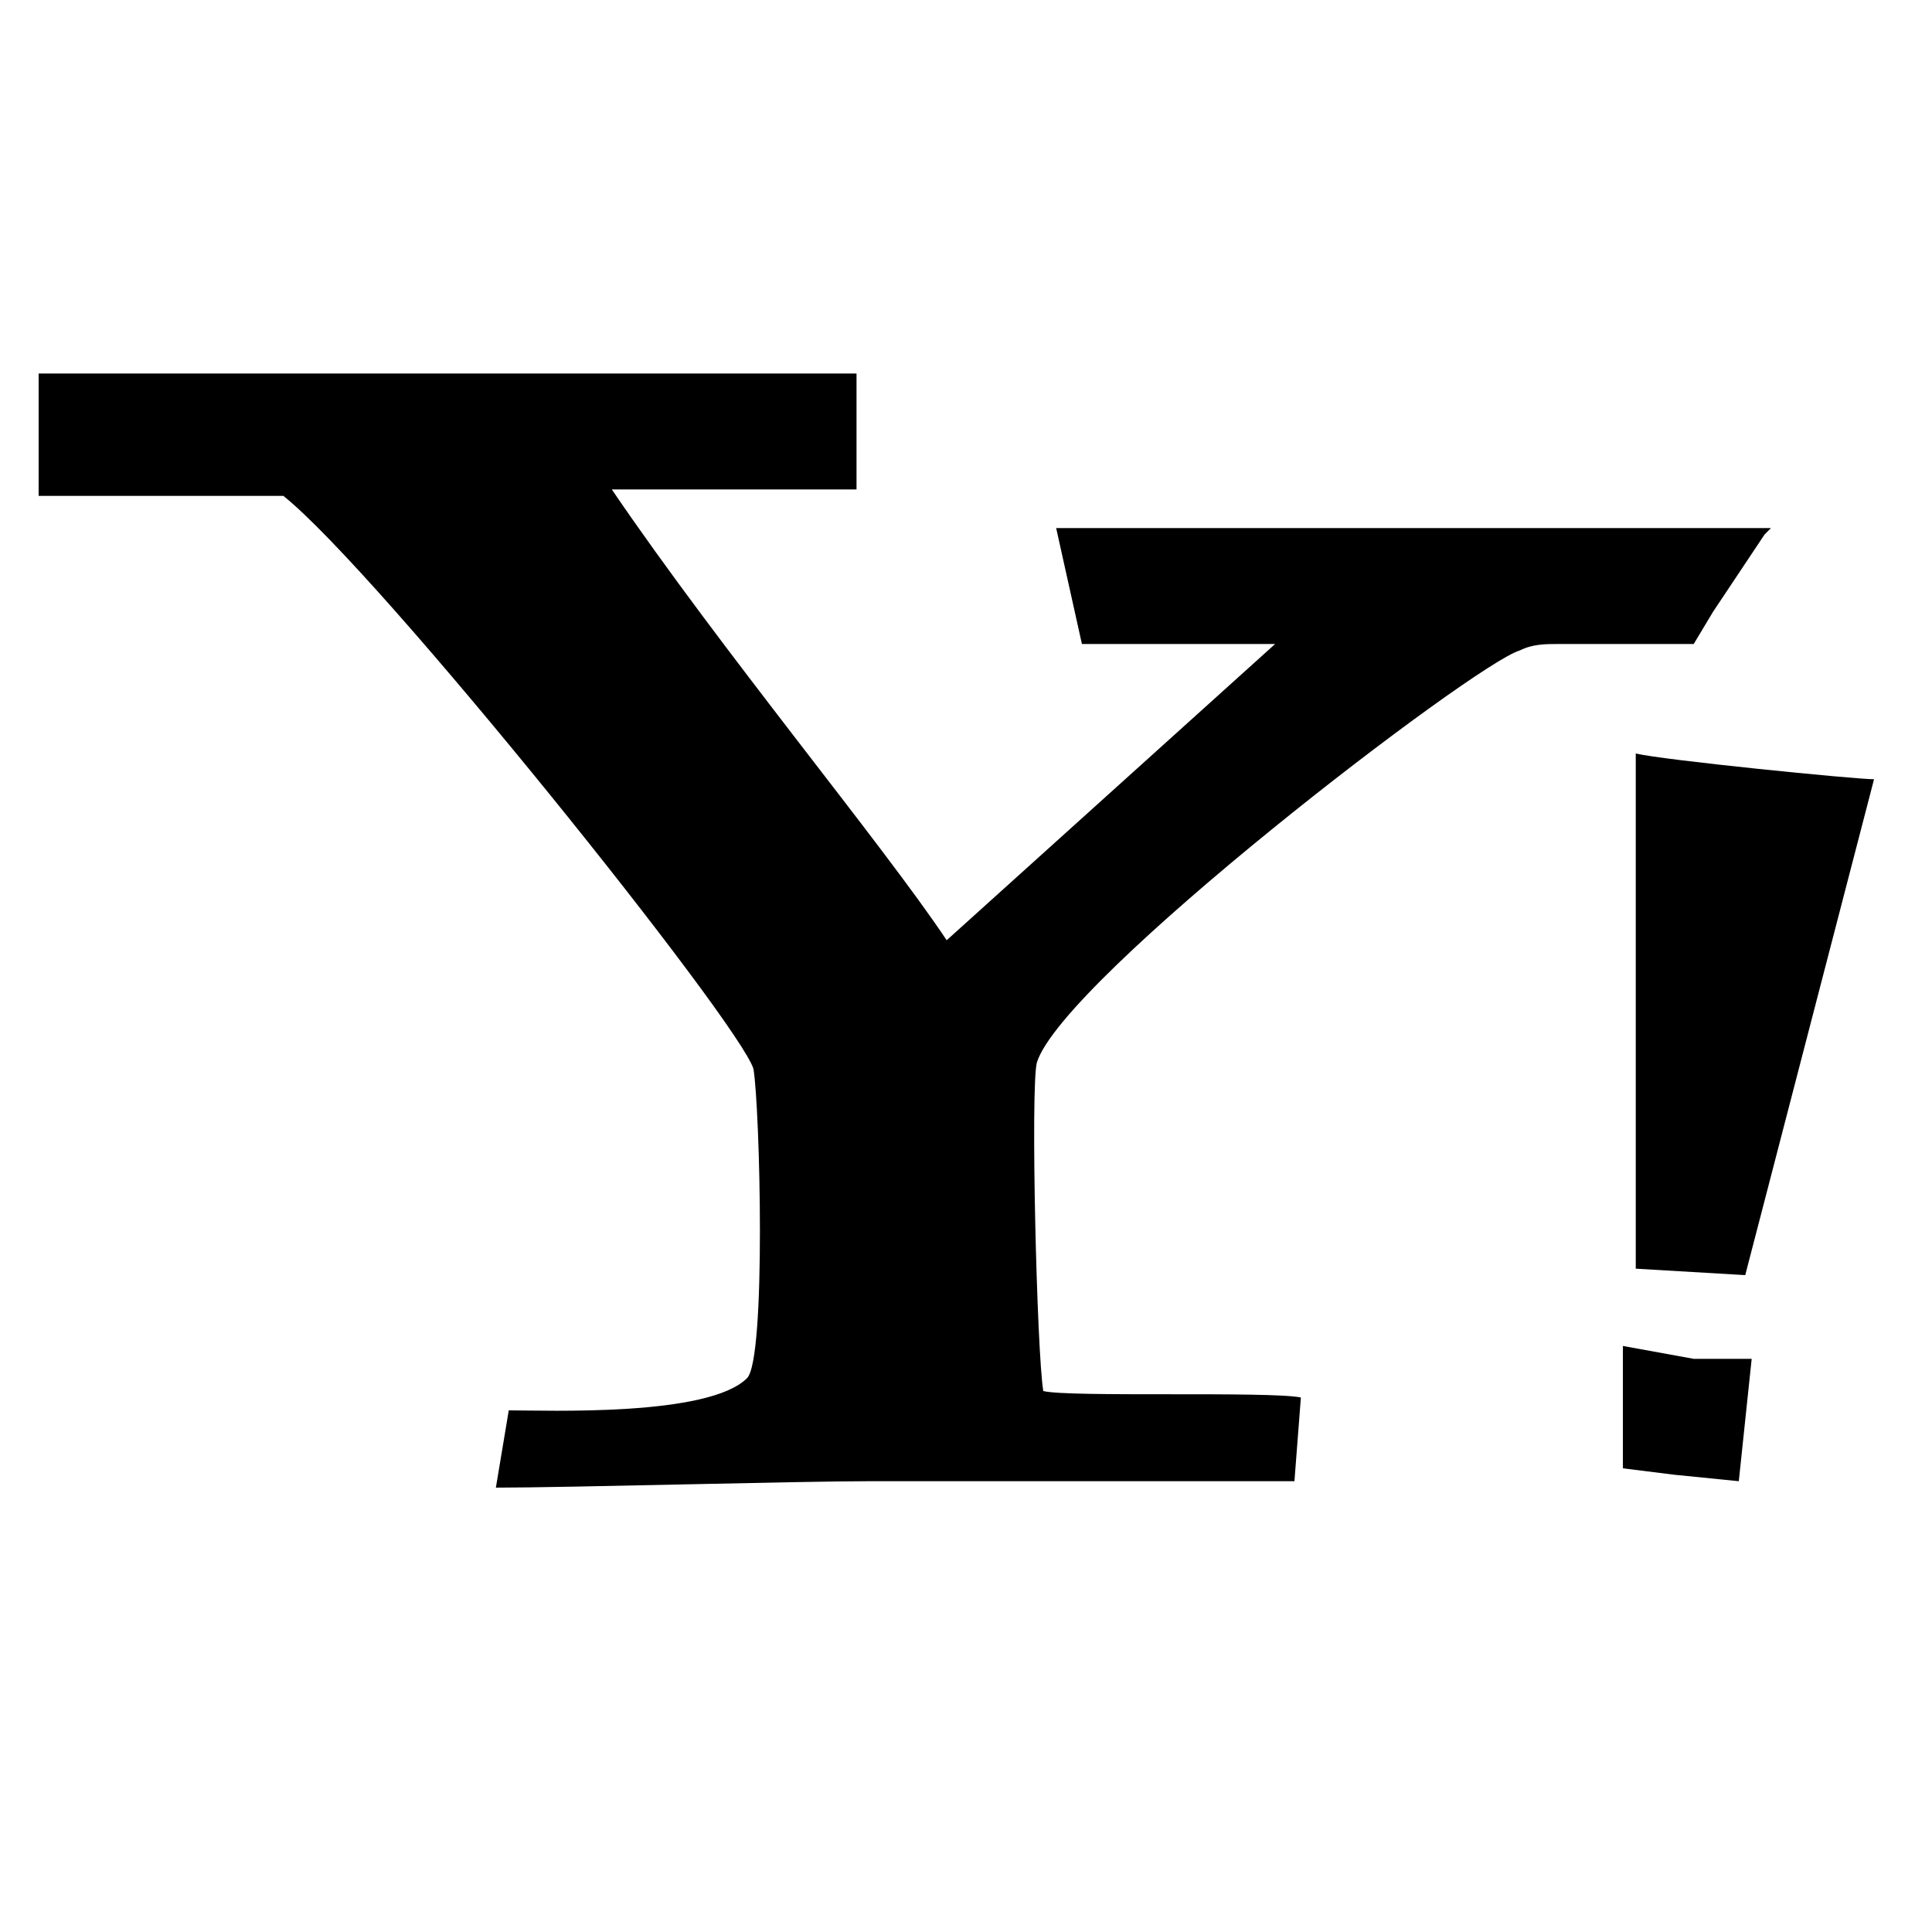 <?xml version="1.0" encoding="utf-8"?>
<!-- Generator: Adobe Illustrator 26.2.1, SVG Export Plug-In . SVG Version: 6.00 Build 0)  -->
<svg version="1.1" id="レイヤー_1" xmlns="http://www.w3.org/2000/svg" xmlns:xlink="http://www.w3.org/1999/xlink" x="0px"
	 y="0px" viewBox="0 0 30 30" style="enable-background:new 0 0 30 30;" xml:space="preserve">
<g>
	<g id="XMLID_00000171684766985921226730000004823876599518491529_">
		<g>
			<path d="M29.1,12.1l-2,7.7l-1.7-0.1l0-8C25.8,11.8,28.8,12.1,29.1,12.1z"/>
			<path d="M27.5,8.2l-0.1,0.1c0,0,0,0,0,0l-0.8,1.2c0,0,0,0,0,0l-0.3,0.5h-2.1C24,10,23.8,10,23.6,10.1c-0.7,0.2-7.1,5.1-7.5,6.4
				c-0.1,0.4,0,4.5,0.1,5.1c0.4,0.1,3.5,0,4,0.1l-0.1,1.3c-0.5,0-4.4,0-6.6,0c-1.1,0-4.7,0.1-5.8,0.1l0.2-1.2c0.6,0,3.1,0.1,3.7-0.5
				c0.3-0.3,0.2-4.2,0.1-4.8c-0.2-0.7-5.8-7.7-7.3-8.9H0.6V5.8h12.7V6c0,0,0,0,0,0l0,0.3v1.3H9.5c1.7,2.5,4.2,5.5,5.2,7l5.1-4.6h-3
				l-0.4-1.8H27.5z"/>
			<polygon points="27.2,21.1 27,23 26,22.9 25.2,22.8 25.2,20.9 26.3,21.1 			"/>
		</g>
		<g>
		</g>
	</g>
</g>
</svg>
